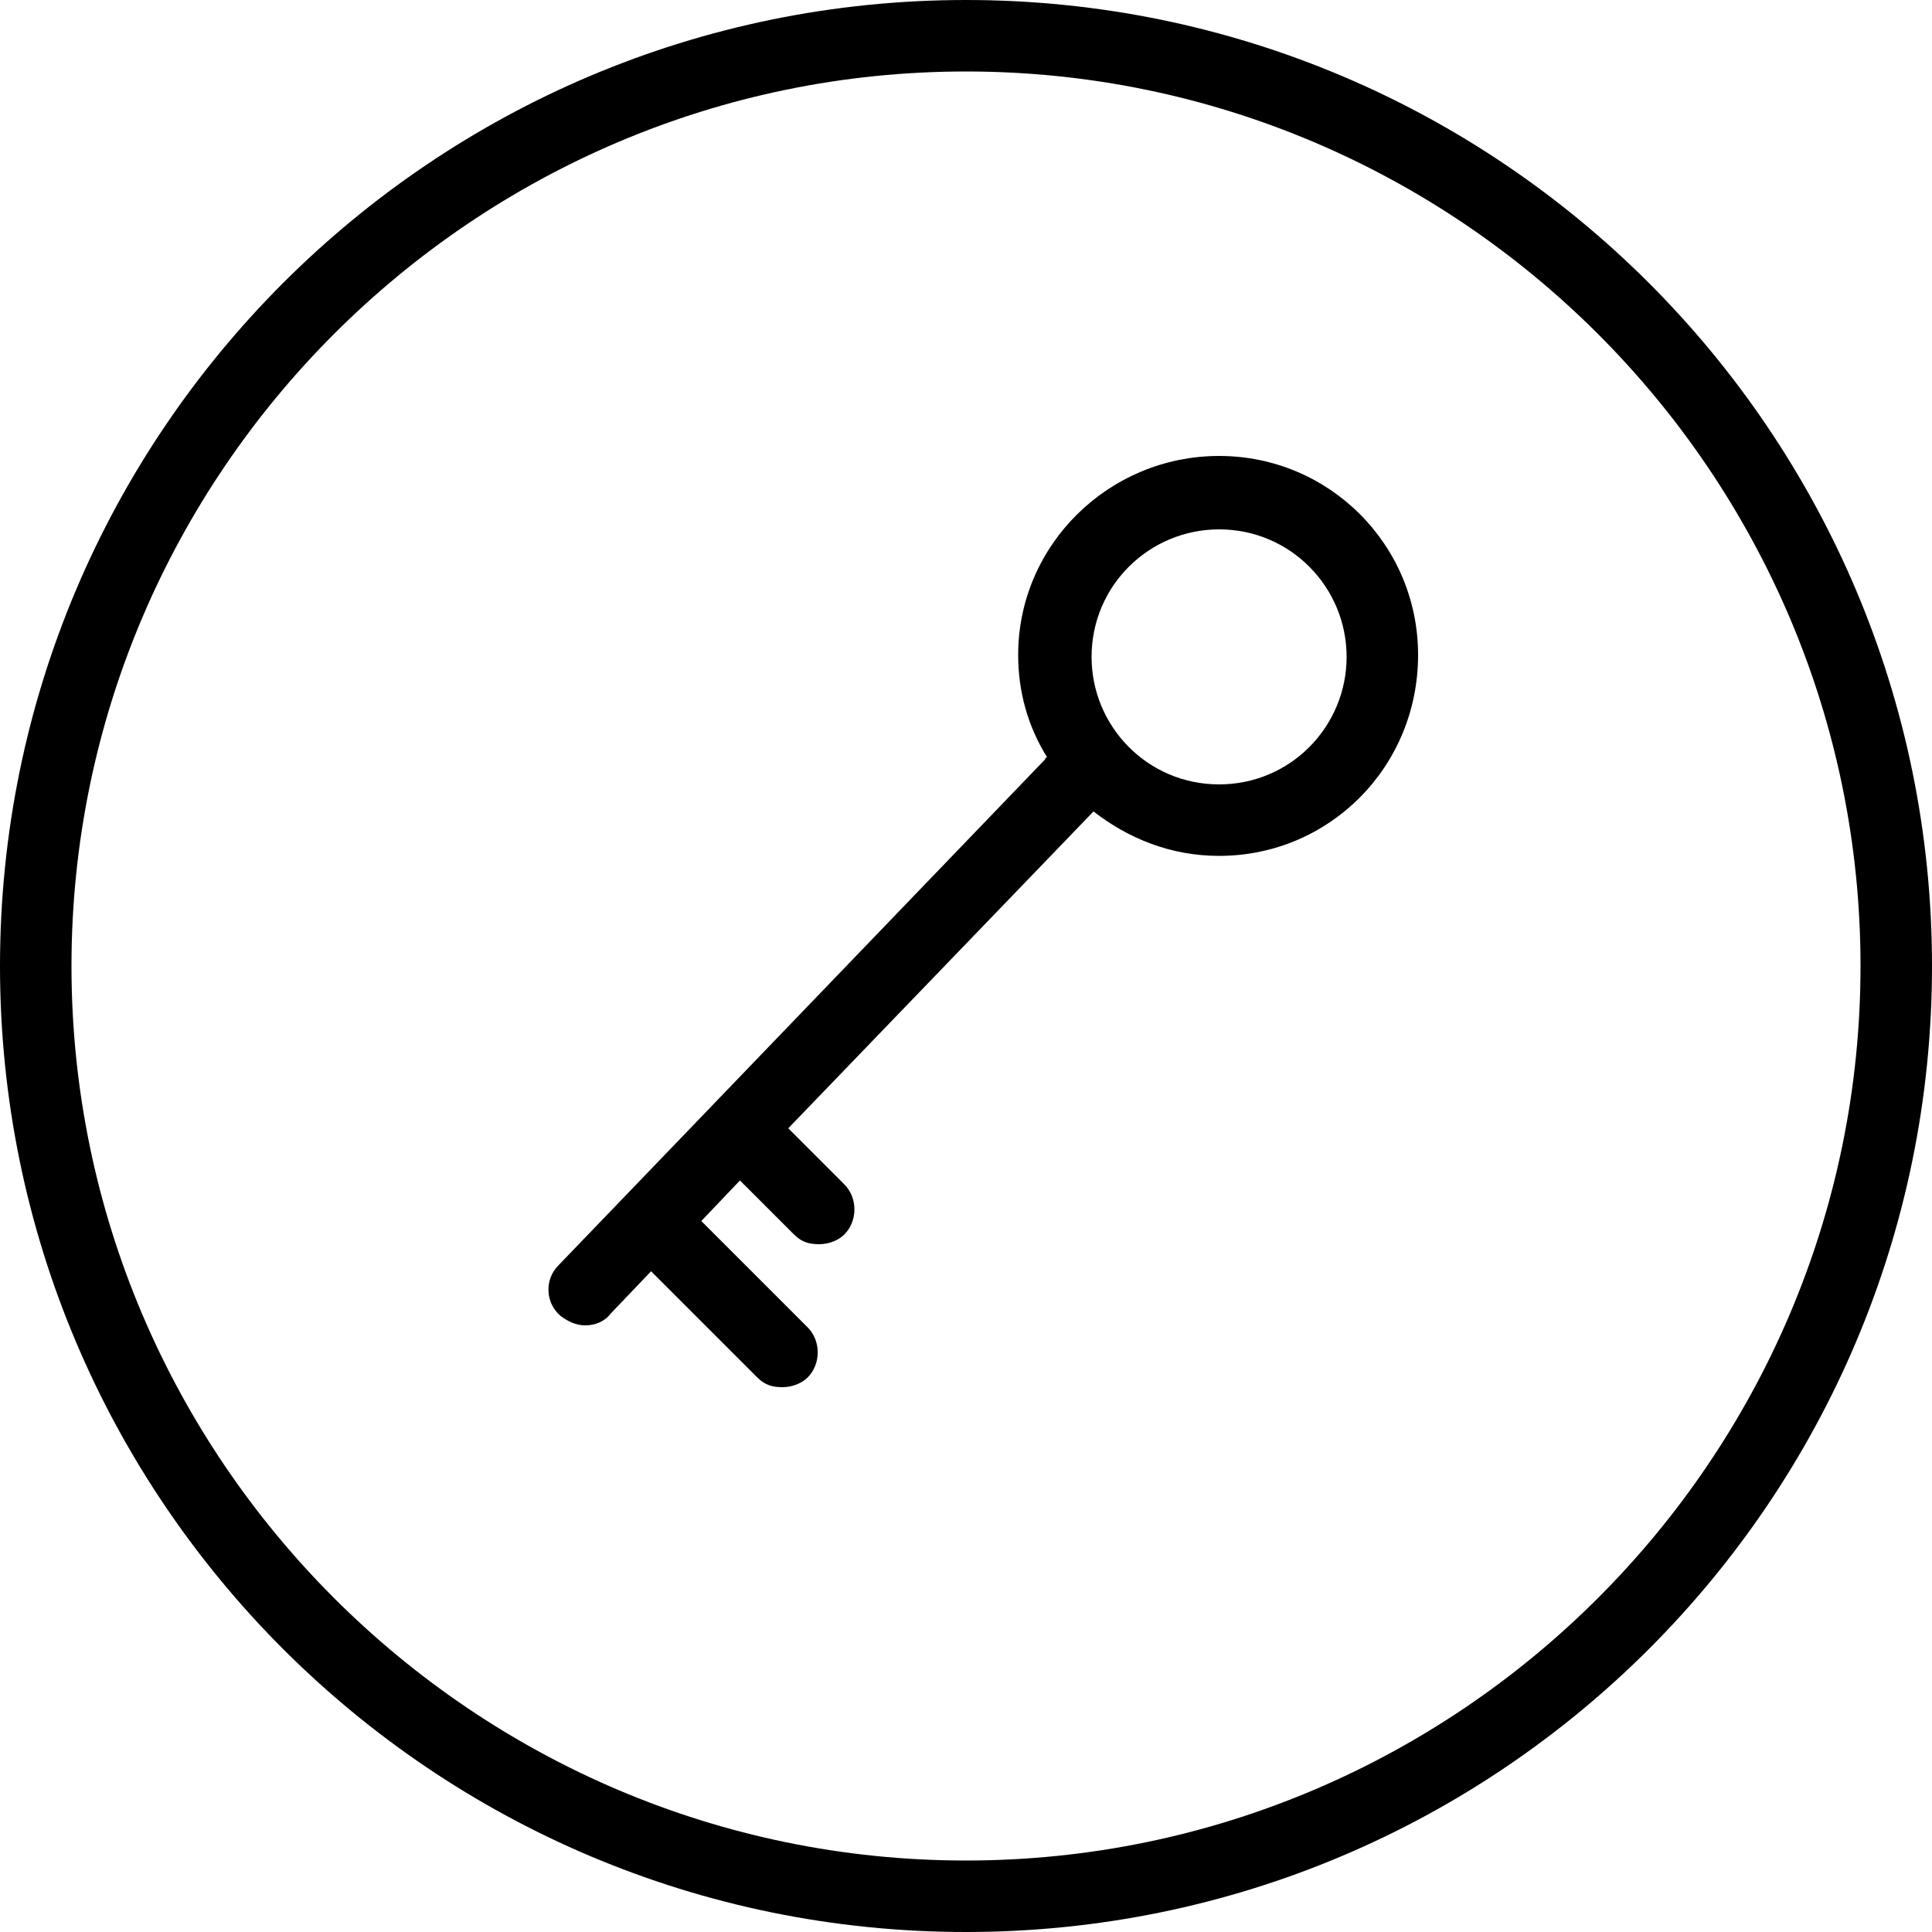 <?xml version="1.0" encoding="UTF-8"?> <svg xmlns="http://www.w3.org/2000/svg" width="100" height="100" viewBox="0 0 100 100" fill="none"> <g clip-path="url(#clip0_2708_1468)"> <path d="M50 0C22.4 0 0 22.4 0 50C0 77.6 22.4 100 50 100C77.6 100 100 77.6 100 50C100 22.4 77.6 0 50 0ZM50 96.3C24.5 96.3 3.7 75.5 3.7 50C3.7 24.5 24.5 3.7 50 3.7C75.5 3.7 96.3 24.5 96.3 50C96.3 75.5 75.5 96.3 50 96.3Z" fill="black"></path> <path d="M63.1 23.6C57.4 23.6 52.7 28.2 52.7 33.9C52.7 35.8 53.2 37.6 54.2 39.2C54.2 39.2 54.1 39.2 54.1 39.3L28.9 65.5C28.2 66.2 28.2 67.4 29 68.1C29.4 68.4 29.8 68.6 30.3 68.6C30.8 68.6 31.3 68.4 31.6 68L33.7 65.8L39.2 71.3C39.6 71.7 40 71.8 40.5 71.8C41 71.8 41.5 71.6 41.8 71.3C42.5 70.6 42.5 69.4 41.8 68.7L36.3 63.2L38.3 61.1L41.1 63.9C41.5 64.3 41.9 64.4 42.4 64.4C42.9 64.4 43.4 64.2 43.7 63.9C44.4 63.2 44.4 62 43.7 61.3L40.8 58.4L56.6 42C58.4 43.4 60.6 44.3 63.1 44.3C68.8 44.3 73.4 39.7 73.4 33.9C73.4 28.2 68.8 23.6 63.1 23.6ZM63.1 40.6C59.4 40.6 56.5 37.6 56.5 34C56.5 30.3 59.5 27.4 63.1 27.4C66.8 27.4 69.7 30.4 69.7 34C69.7 37.6 66.8 40.6 63.1 40.6Z" fill="black"></path> </g> <defs> <clipPath id="clip0_2708_1468"> <rect width="100" height="100" fill="white"></rect> </clipPath> </defs> </svg> 